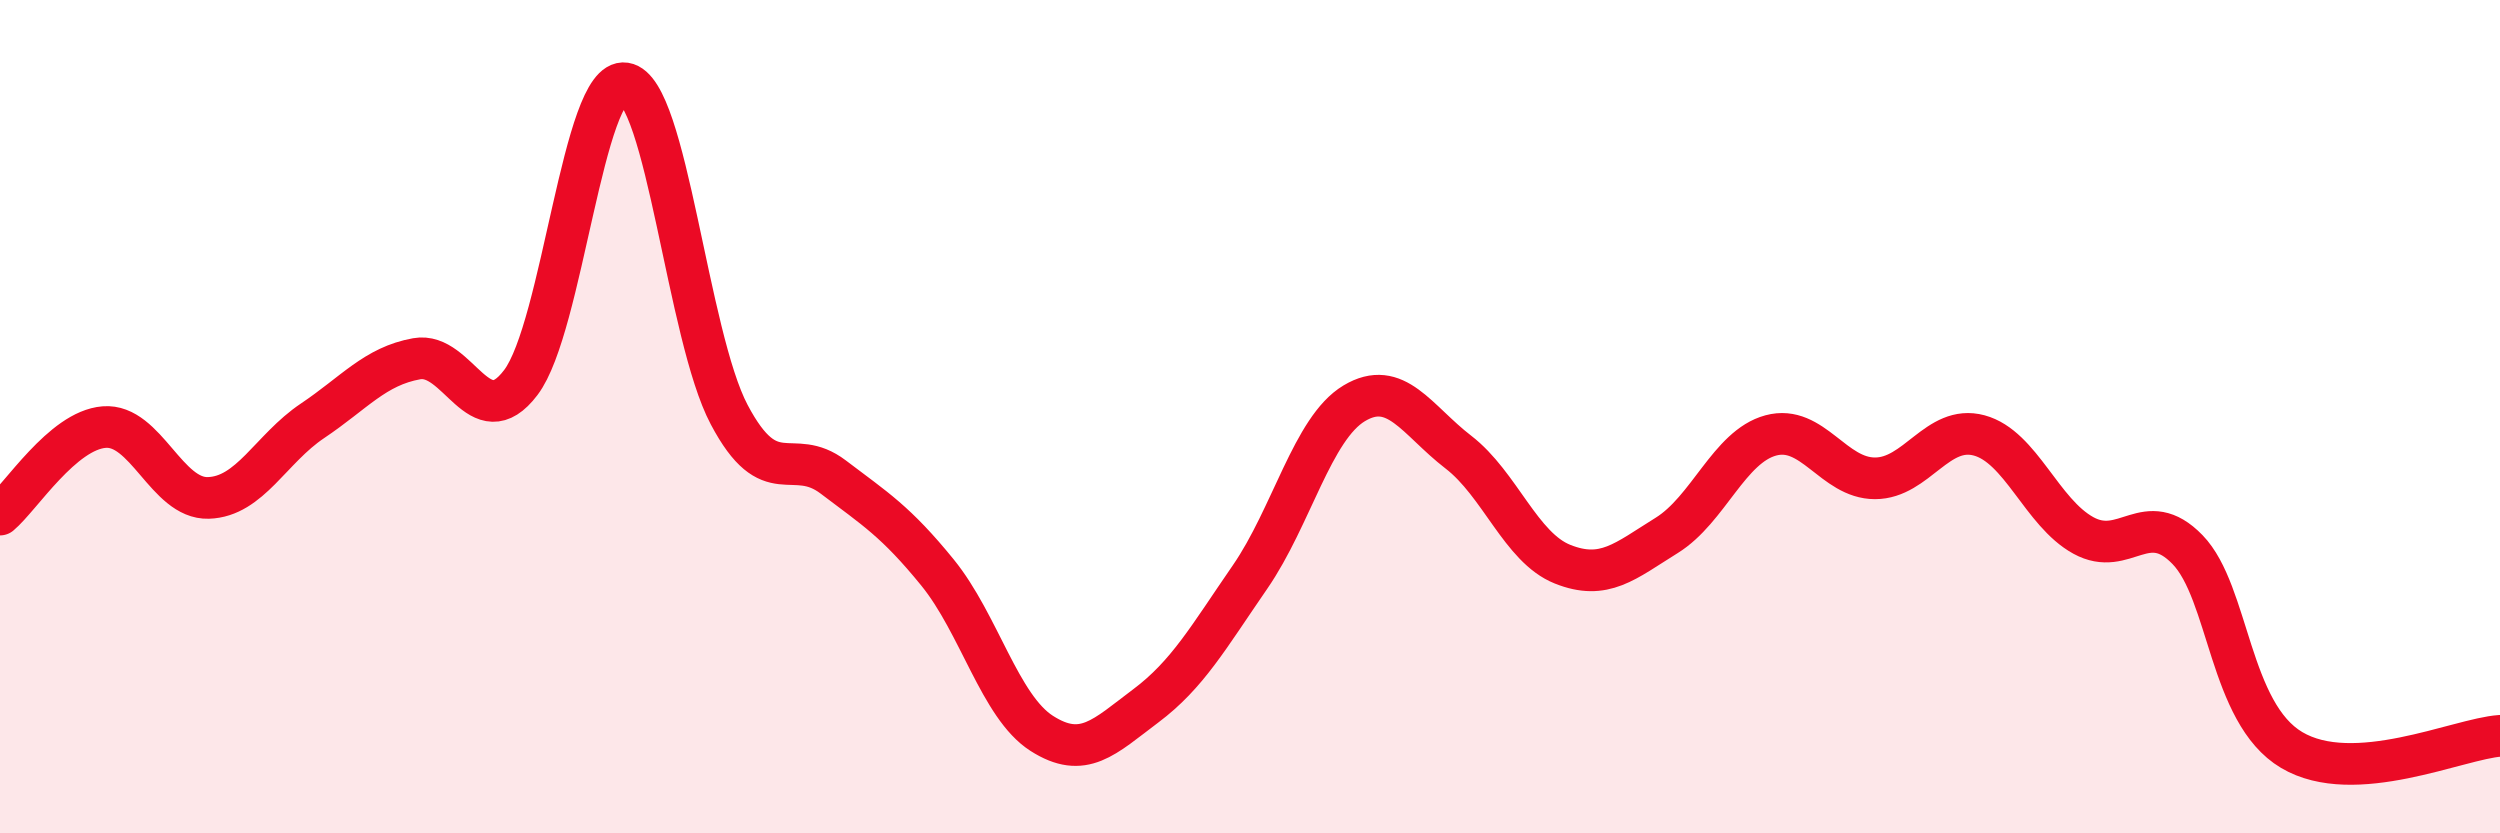 
    <svg width="60" height="20" viewBox="0 0 60 20" xmlns="http://www.w3.org/2000/svg">
      <path
        d="M 0,12.35 C 0.5,11.93 1.5,10.33 2.5,10.25 C 3.5,10.17 4,11.98 5,11.95 C 6,11.92 6.5,10.77 7.5,10.1 C 8.5,9.43 9,8.79 10,8.61 C 11,8.43 11.5,10.5 12.5,9.18 C 13.5,7.86 14,1.85 15,2 C 16,2.15 16.5,8.06 17.5,9.95 C 18.5,11.84 19,10.69 20,11.45 C 21,12.21 21.5,12.51 22.5,13.74 C 23.5,14.97 24,16.96 25,17.6 C 26,18.24 26.5,17.69 27.5,16.94 C 28.5,16.19 29,15.3 30,13.85 C 31,12.4 31.5,10.28 32.5,9.68 C 33.5,9.08 34,10.08 35,10.85 C 36,11.62 36.5,13.14 37.5,13.54 C 38.5,13.94 39,13.47 40,12.85 C 41,12.23 41.5,10.72 42.5,10.45 C 43.5,10.18 44,11.48 45,11.48 C 46,11.48 46.5,10.18 47.5,10.45 C 48.5,10.72 49,12.3 50,12.85 C 51,13.4 51.5,12.16 52.5,13.19 C 53.5,14.22 53.5,17.11 55,18 C 56.5,18.89 59,17.73 60,17.66L60 20L0 20Z"
        fill="#EB0A25"
        opacity="0.1"
        stroke-linecap="round"
        stroke-linejoin="round"
      />
      <path
        d="M 0,12.35 C 0.5,11.93 1.5,10.33 2.5,10.25 C 3.5,10.17 4,11.98 5,11.95 C 6,11.92 6.5,10.77 7.5,10.1 C 8.5,9.43 9,8.79 10,8.61 C 11,8.43 11.5,10.5 12.5,9.18 C 13.5,7.86 14,1.85 15,2 C 16,2.15 16.5,8.06 17.5,9.95 C 18.5,11.84 19,10.69 20,11.45 C 21,12.21 21.5,12.51 22.5,13.74 C 23.5,14.97 24,16.96 25,17.6 C 26,18.24 26.5,17.69 27.5,16.94 C 28.5,16.19 29,15.3 30,13.85 C 31,12.4 31.5,10.28 32.5,9.68 C 33.5,9.08 34,10.08 35,10.85 C 36,11.62 36.5,13.14 37.5,13.54 C 38.5,13.94 39,13.47 40,12.85 C 41,12.23 41.5,10.72 42.5,10.45 C 43.5,10.18 44,11.48 45,11.48 C 46,11.48 46.5,10.18 47.5,10.45 C 48.5,10.72 49,12.3 50,12.85 C 51,13.4 51.5,12.16 52.5,13.19 C 53.5,14.22 53.5,17.11 55,18 C 56.5,18.89 59,17.73 60,17.66"
        stroke="#EB0A25"
        stroke-width="1"
        fill="none"
        stroke-linecap="round"
        stroke-linejoin="round"
      />
    </svg>
  